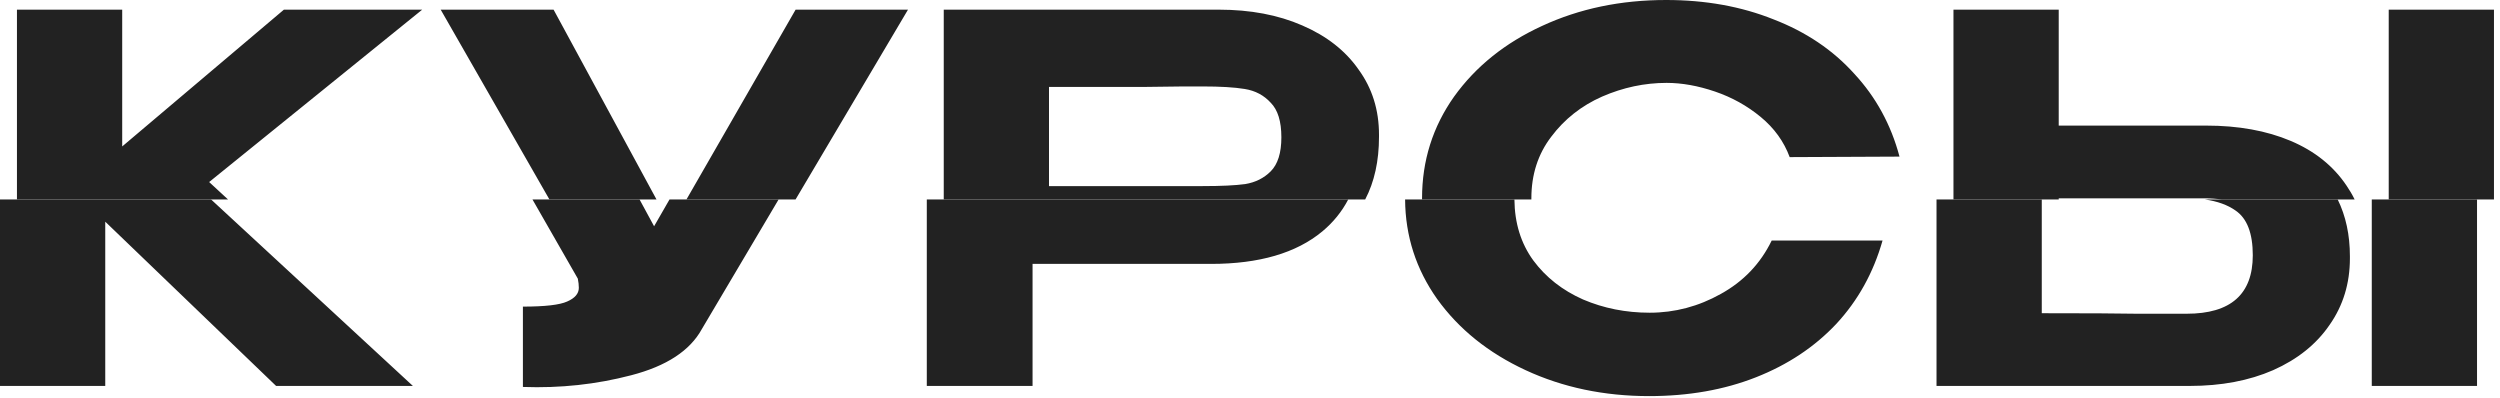 <?xml version="1.0" encoding="UTF-8"?> <svg xmlns="http://www.w3.org/2000/svg" width="295" height="47" viewBox="0 0 295 47" fill="none"><path fill-rule="evenodd" clip-rule="evenodd" d="M0 23.54V45.54H12.42V26.16L32.58 45.54H48.72L24.91 23.54H0ZM62.833 23.54L68.183 32.88C68.263 33.28 68.302 33.64 68.302 33.96C68.302 34.64 67.843 35.18 66.922 35.58C66.043 35.98 64.302 36.18 61.703 36.18V45.66C66.103 45.82 70.362 45.36 74.483 44.28C78.642 43.2 81.422 41.38 82.823 38.82L91.874 23.54H79L77.183 26.7L75.469 23.54H62.833ZM109.362 23.54V45.54H121.842V31.14H142.902C148.582 31.14 152.962 29.86 156.042 27.3C157.32 26.235 158.337 24.981 159.091 23.54H109.362ZM165.802 23.54C165.829 27.845 167.089 31.758 169.582 35.28C172.142 38.84 175.622 41.64 180.022 43.68C184.422 45.72 189.282 46.74 194.602 46.74C199.242 46.74 203.442 46 207.202 44.52C210.962 43.04 214.122 40.94 216.682 38.22C219.242 35.46 221.062 32.18 222.142 28.38H209.062C207.742 31.1 205.742 33.2 203.062 34.68C200.422 36.16 197.622 36.9 194.662 36.9C191.862 36.9 189.242 36.38 186.802 35.34C184.362 34.26 182.402 32.72 180.922 30.72C179.466 28.714 178.726 26.32 178.702 23.54H165.802ZM228.509 23.54V45.54H258.389C262.109 45.54 265.389 44.92 268.229 43.68C271.109 42.4 273.329 40.62 274.889 38.34C276.489 36.06 277.289 33.44 277.289 30.48V30.24C277.289 27.731 276.809 25.497 275.849 23.54H260.185C261.651 23.746 262.853 24.179 263.789 24.84C265.149 25.76 265.829 27.52 265.829 30.12C265.829 34.72 263.229 37.02 258.029 37.02H256.289H252.089C250.009 36.98 246.289 36.96 240.929 36.96V23.54H228.509ZM279.869 23.54V45.54H292.289V23.54H279.869Z" fill="#222222"></path><path fill-rule="evenodd" clip-rule="evenodd" d="M26.91 23.54L24.68 21.48L49.82 1.14H33.5L14.42 17.28V1.14H2V23.54H26.91ZM161.091 23.54H111.362V1.14H143.822C147.542 1.14 150.822 1.76 153.662 3C156.542 4.24 158.762 5.98 160.322 8.22C161.922 10.42 162.722 12.98 162.722 15.9V16.14C162.722 18.997 162.178 21.464 161.091 23.54ZM180.702 23.54H167.802C167.802 23.493 167.802 23.447 167.802 23.4C167.802 18.96 169.062 14.96 171.582 11.4C174.142 7.84 177.602 5.06 181.962 3.06C186.362 1.02 191.242 0 196.602 0C201.242 0 205.462 0.76 209.262 2.28C213.102 3.76 216.282 5.9 218.802 8.7C221.362 11.46 223.142 14.72 224.142 18.48L211.182 18.54C210.502 16.7 209.362 15.12 207.762 13.8C206.162 12.48 204.362 11.48 202.362 10.8C200.362 10.12 198.462 9.78 196.662 9.78C194.062 9.78 191.522 10.32 189.042 11.4C186.602 12.48 184.602 14.06 183.042 16.14C181.482 18.18 180.702 20.6 180.702 23.4C180.702 23.447 180.702 23.493 180.702 23.54ZM277.849 23.54C277.57 22.97 277.249 22.423 276.889 21.9C275.329 19.58 273.129 17.82 270.289 16.62C267.449 15.42 264.129 14.82 260.329 14.82H242.929V1.14H230.509V23.54H242.929V23.4H259.969H260.029C260.802 23.4 261.521 23.447 262.185 23.54H277.849ZM294.289 23.54H281.869V1.14H294.289V23.54ZM93.874 23.54H81L93.882 1.14H107.143L93.874 23.54ZM77.469 23.54H64.833L52.002 1.14H65.323L77.469 23.54ZM146.942 21.72C145.782 21.88 144.102 21.96 141.902 21.96H141.842H123.782V10.26H134.882C137.162 10.22 138.762 10.2 139.682 10.2H141.902C144.022 10.2 145.682 10.3 146.882 10.5C148.122 10.7 149.142 11.24 149.942 12.12C150.782 12.96 151.202 14.32 151.202 16.2C151.202 18.04 150.782 19.38 149.942 20.22C149.142 21.02 148.142 21.52 146.942 21.72Z" fill="#222222"></path></svg> 